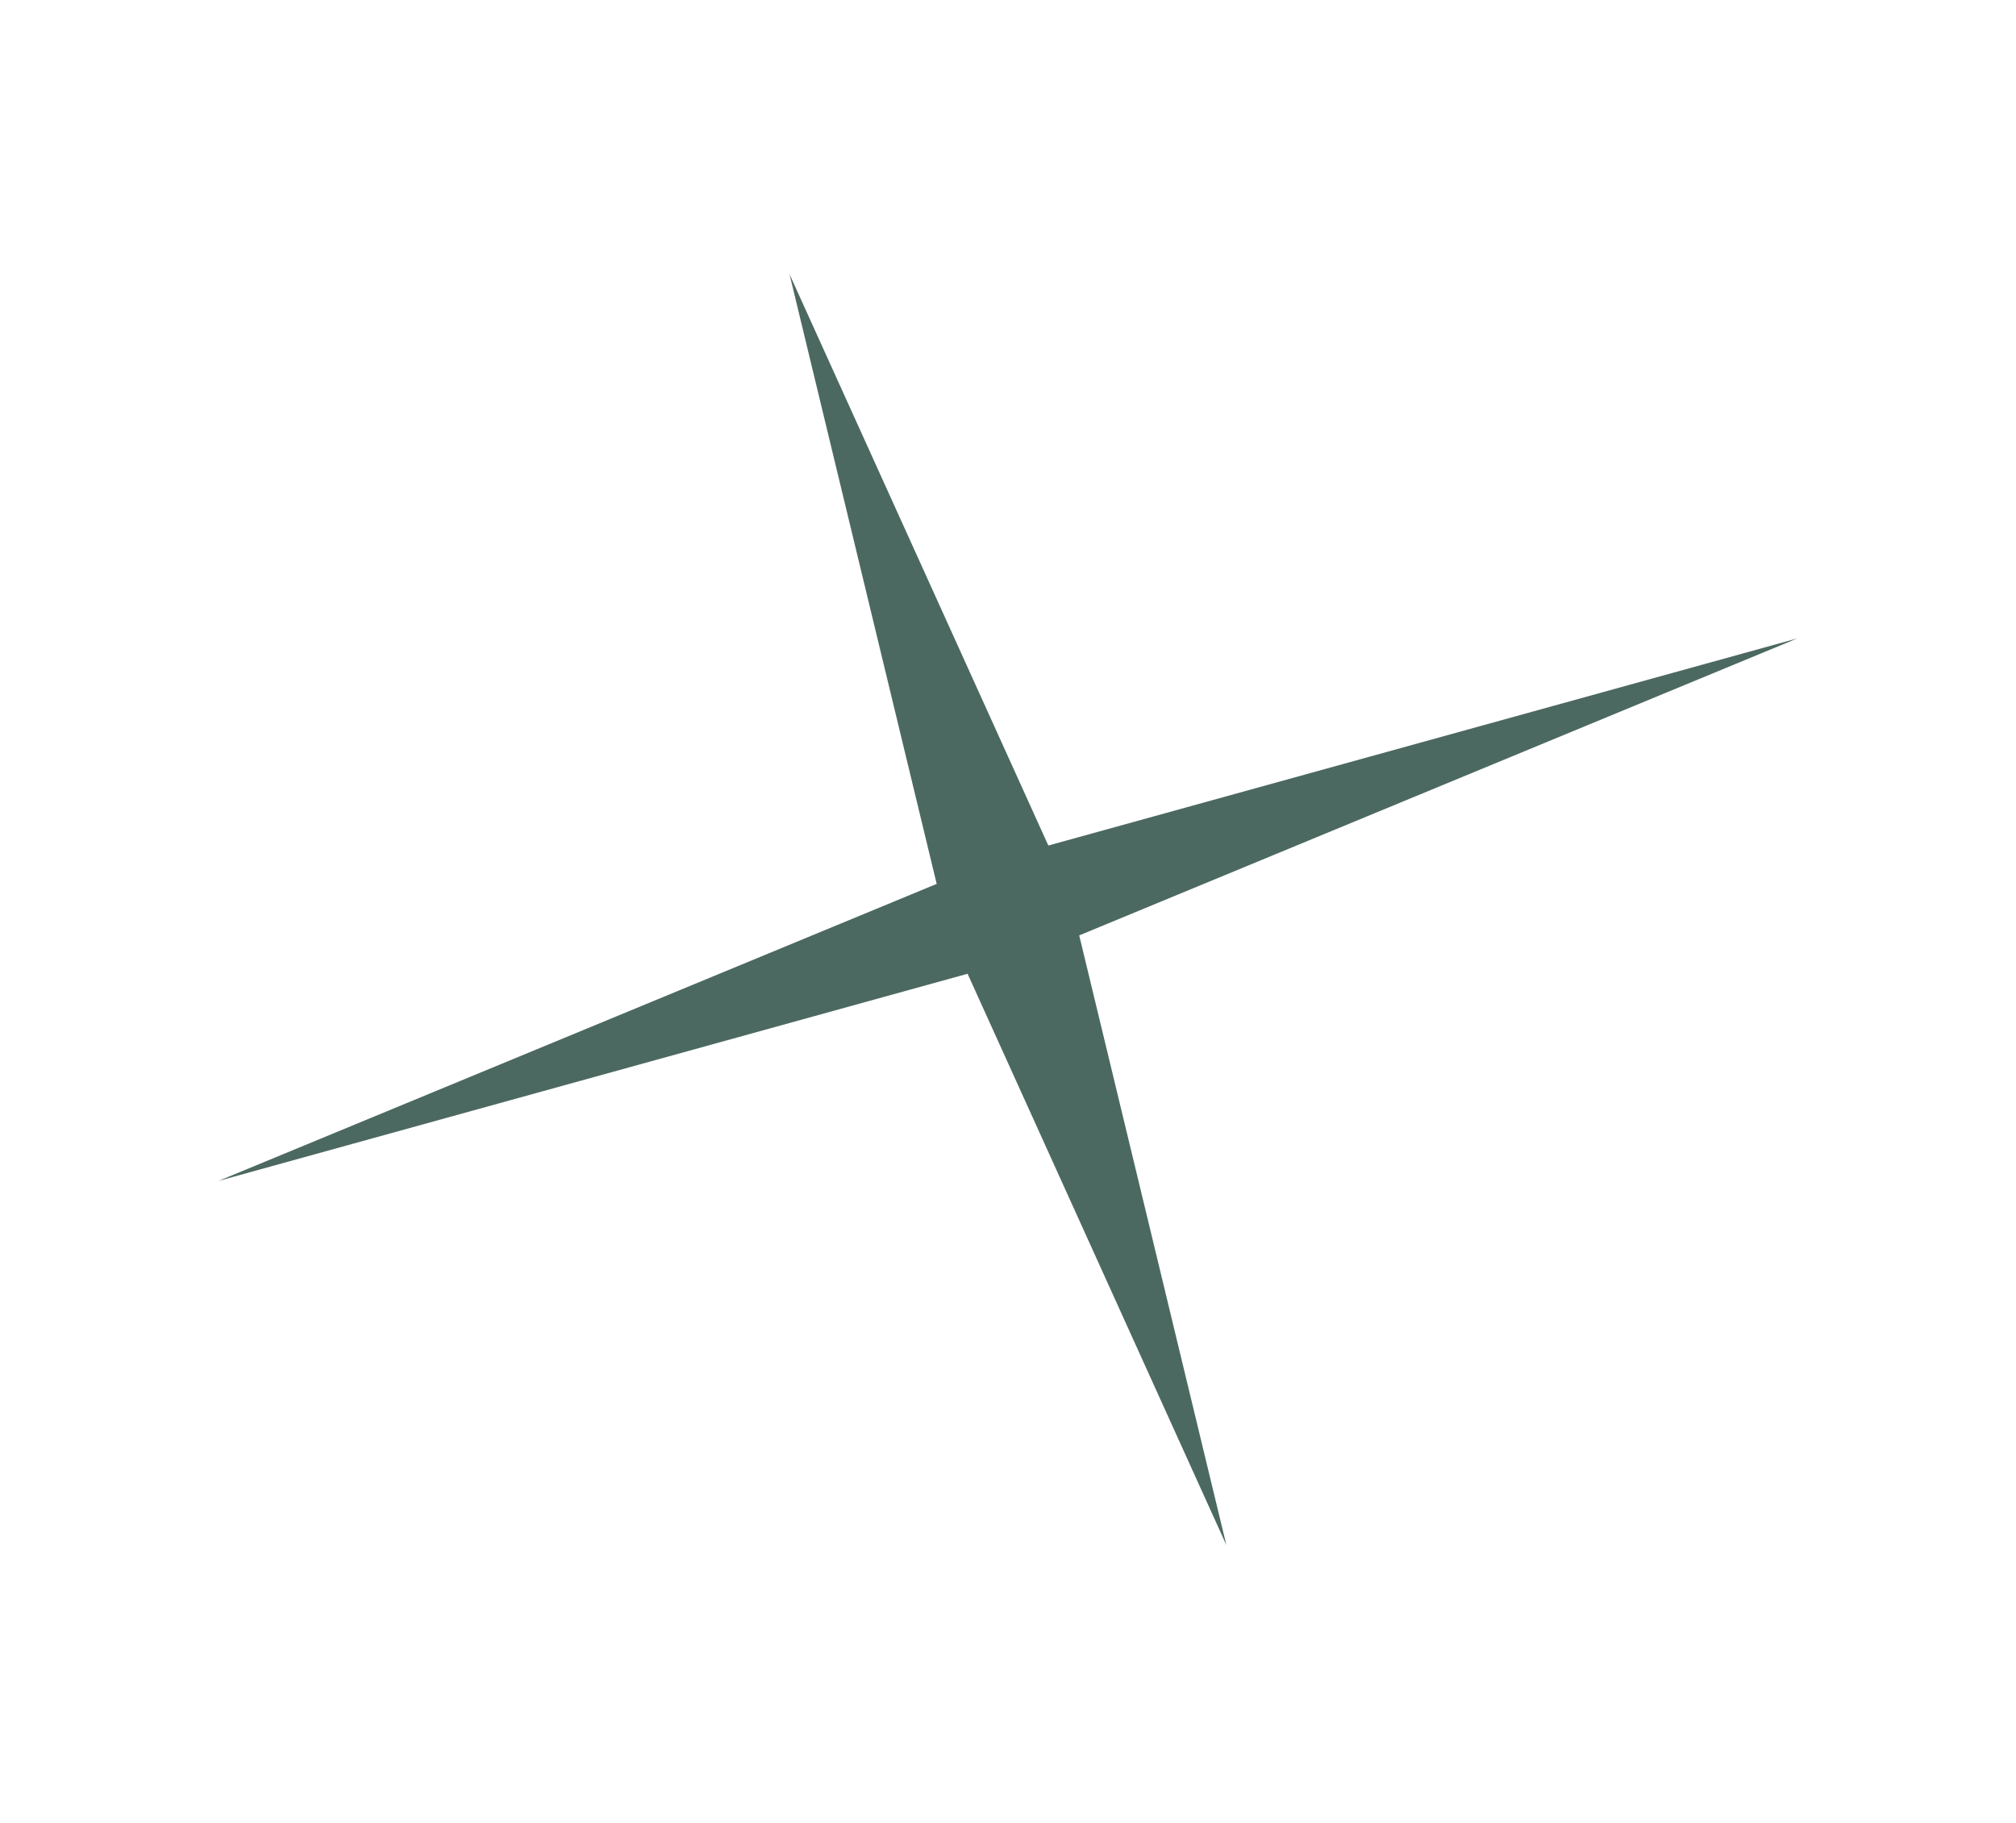 <?xml version="1.0" encoding="UTF-8"?> <svg xmlns="http://www.w3.org/2000/svg" width="272" height="246" viewBox="0 0 272 246" fill="none"><g filter="url(#filter0_f_1429_361)"><path d="M106.524 36.999L141.442 114.096L242.51 86.141L145.609 126.223L165.463 208.497L130.546 131.4L29.477 159.354L126.378 119.273L106.524 36.999Z" fill="#002A1F" fill-opacity="0.7"></path></g><defs><filter id="filter0_f_1429_361" x="14.477" y="21.999" width="243.031" height="201.498" filterUnits="userSpaceOnUse" color-interpolation-filters="sRGB"><feFlood flood-opacity="0" result="BackgroundImageFix"></feFlood><feBlend mode="normal" in="SourceGraphic" in2="BackgroundImageFix" result="shape"></feBlend><feGaussianBlur stdDeviation="7.5" result="effect1_foregroundBlur_1429_361"></feGaussianBlur></filter></defs></svg> 